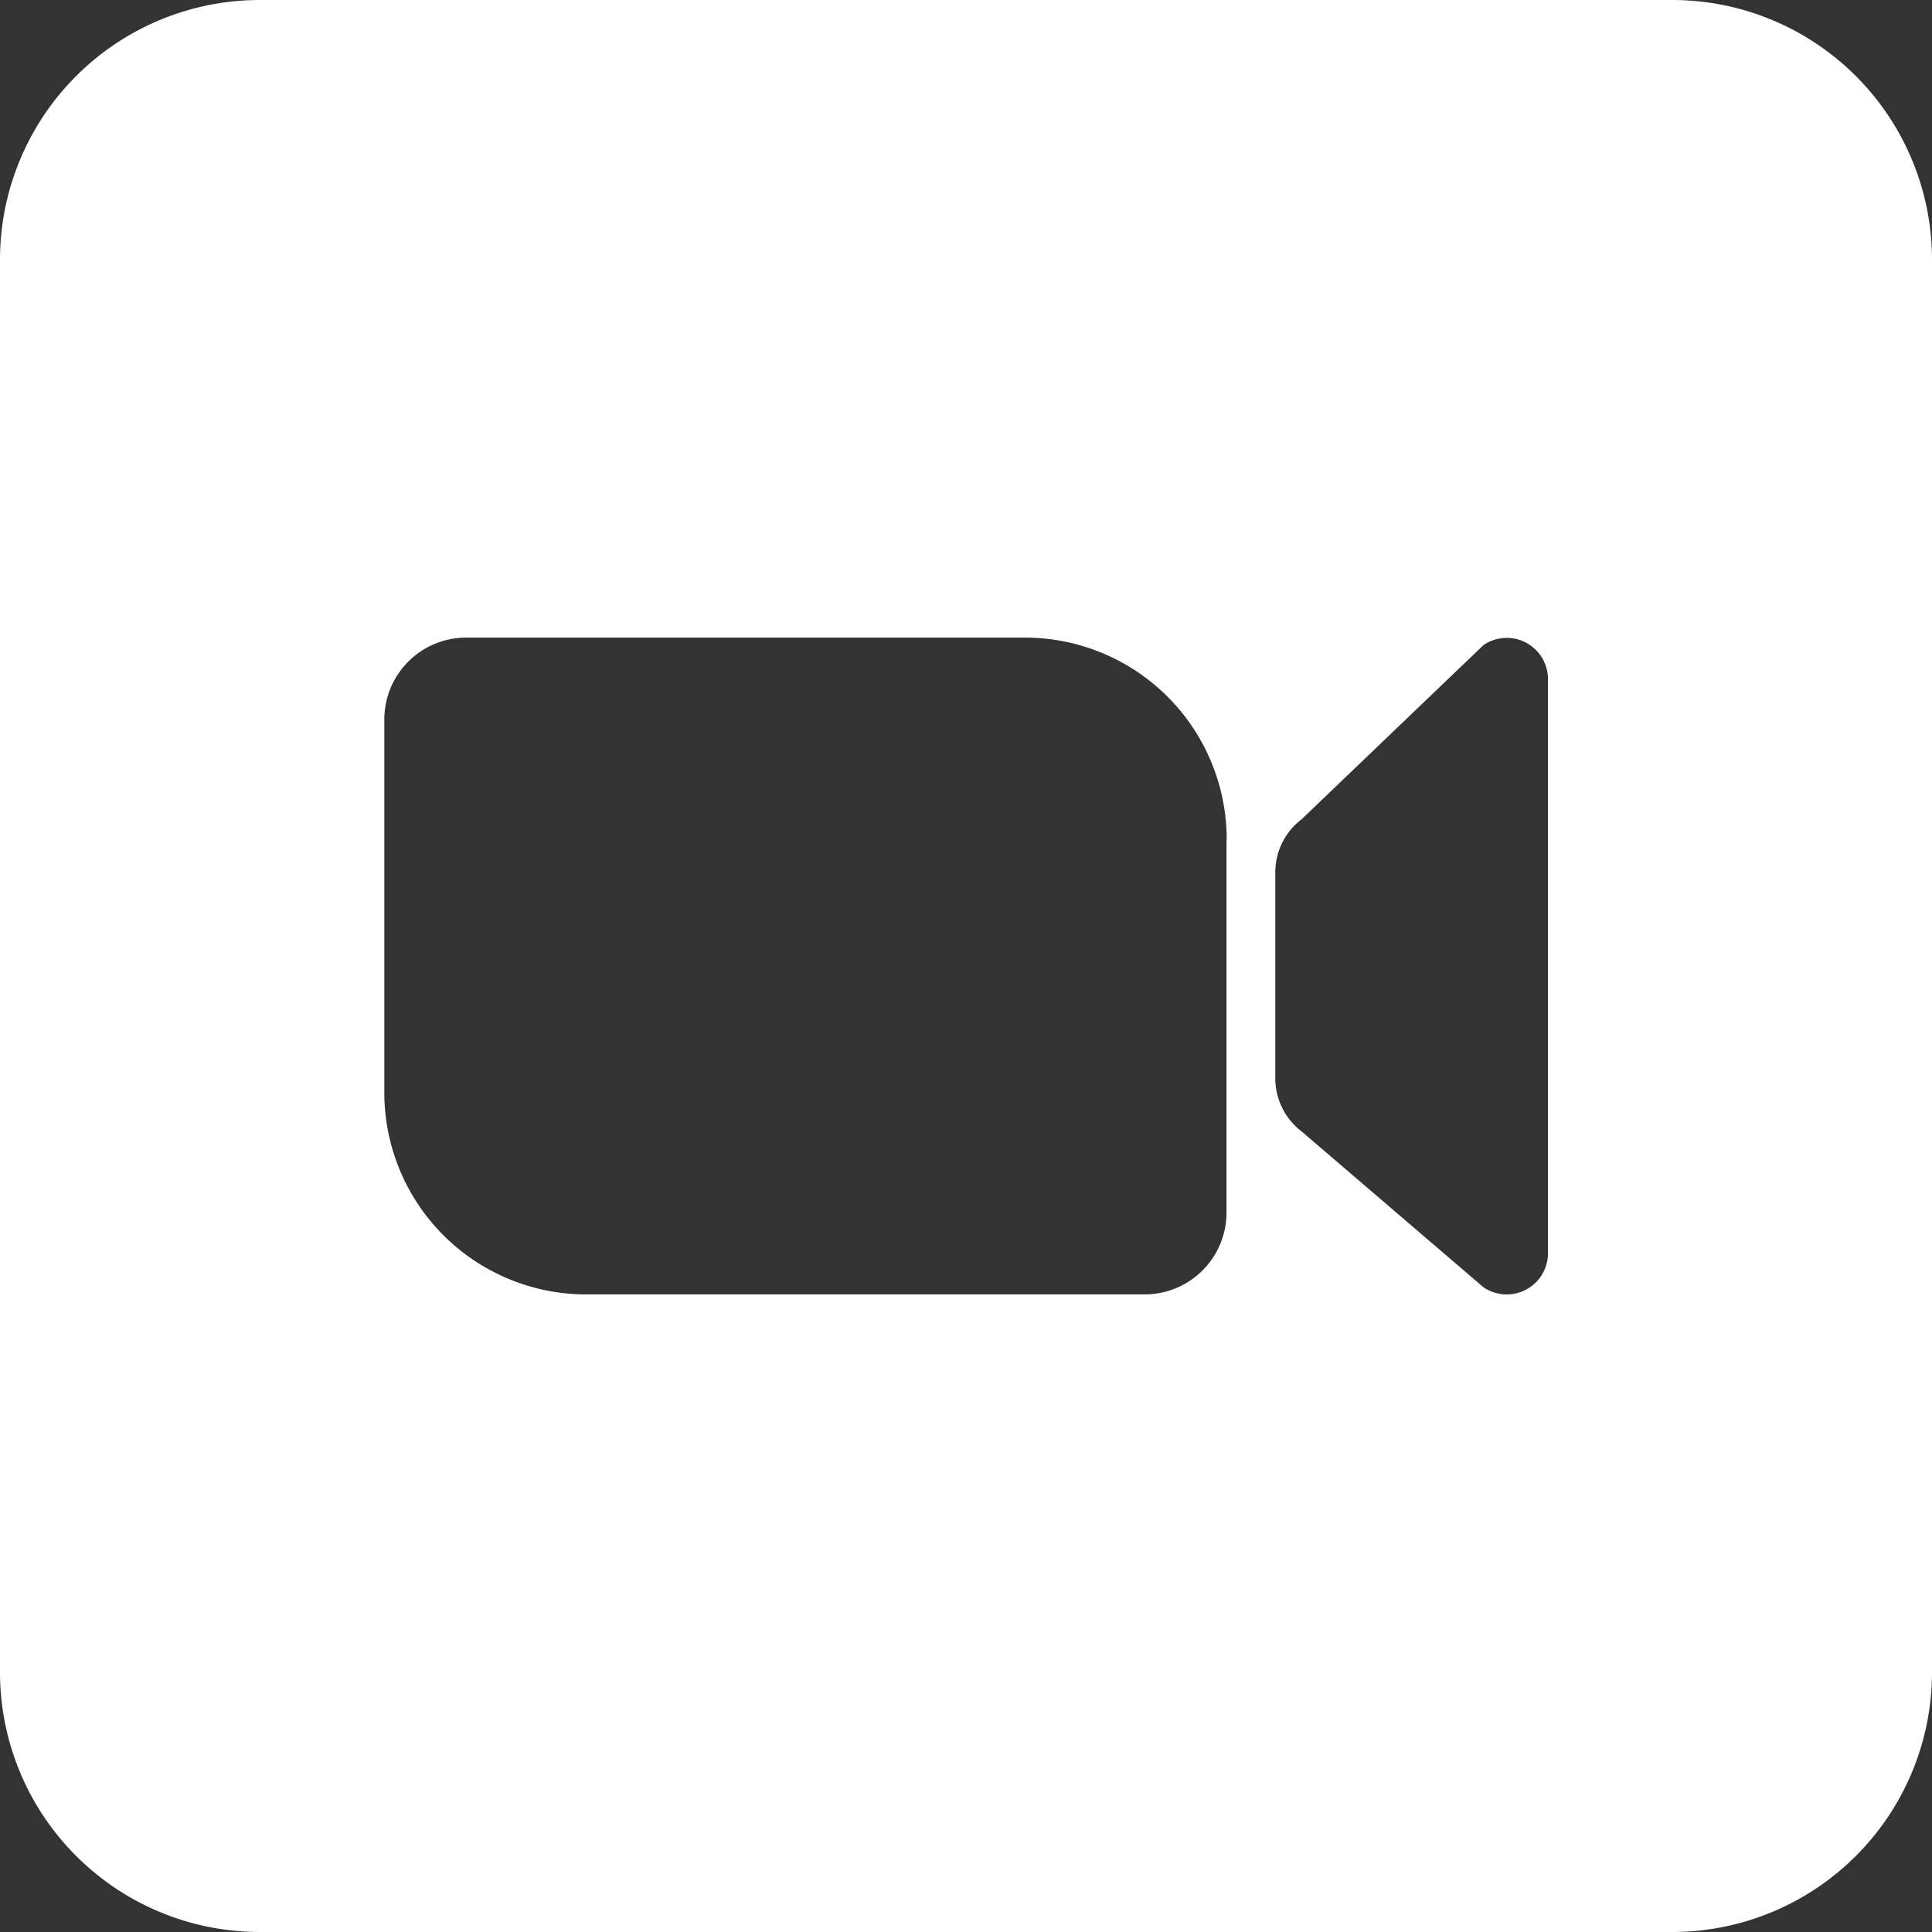 <svg xmlns="http://www.w3.org/2000/svg" width="20.435" height="20.435"><rect width="100%" height="100%" fill="#333333" stroke="none"/><defs><clipPath id="a"><path fill="#fff" d="M0 0h20.435v20.435H0z"/></clipPath></defs><g clip-path="url(#a)"><path d="M17.687 0H2.748A2.748 2.748 0 000 2.748v14.939a2.748 2.748 0 002.748 2.748h14.939a2.748 2.748 0 002.748-2.748V2.748A2.748 2.748 0 0017.687 0m-4.714 8.879v3.946a.866.866 0 01-.866.866H6.2a2.135 2.135 0 01-2.135-2.135V7.61a.866.866 0 01.866-.866h5.909a2.135 2.135 0 012.135 2.135zm3.4 4.375a.436.436 0 01-.684.36l-1.922-1.647a.706.706 0 01-.278-.56V9.226a.706.706 0 01.28-.562l1.922-1.841a.436.436 0 01.682.36z" fill="#fff"/></g></svg>